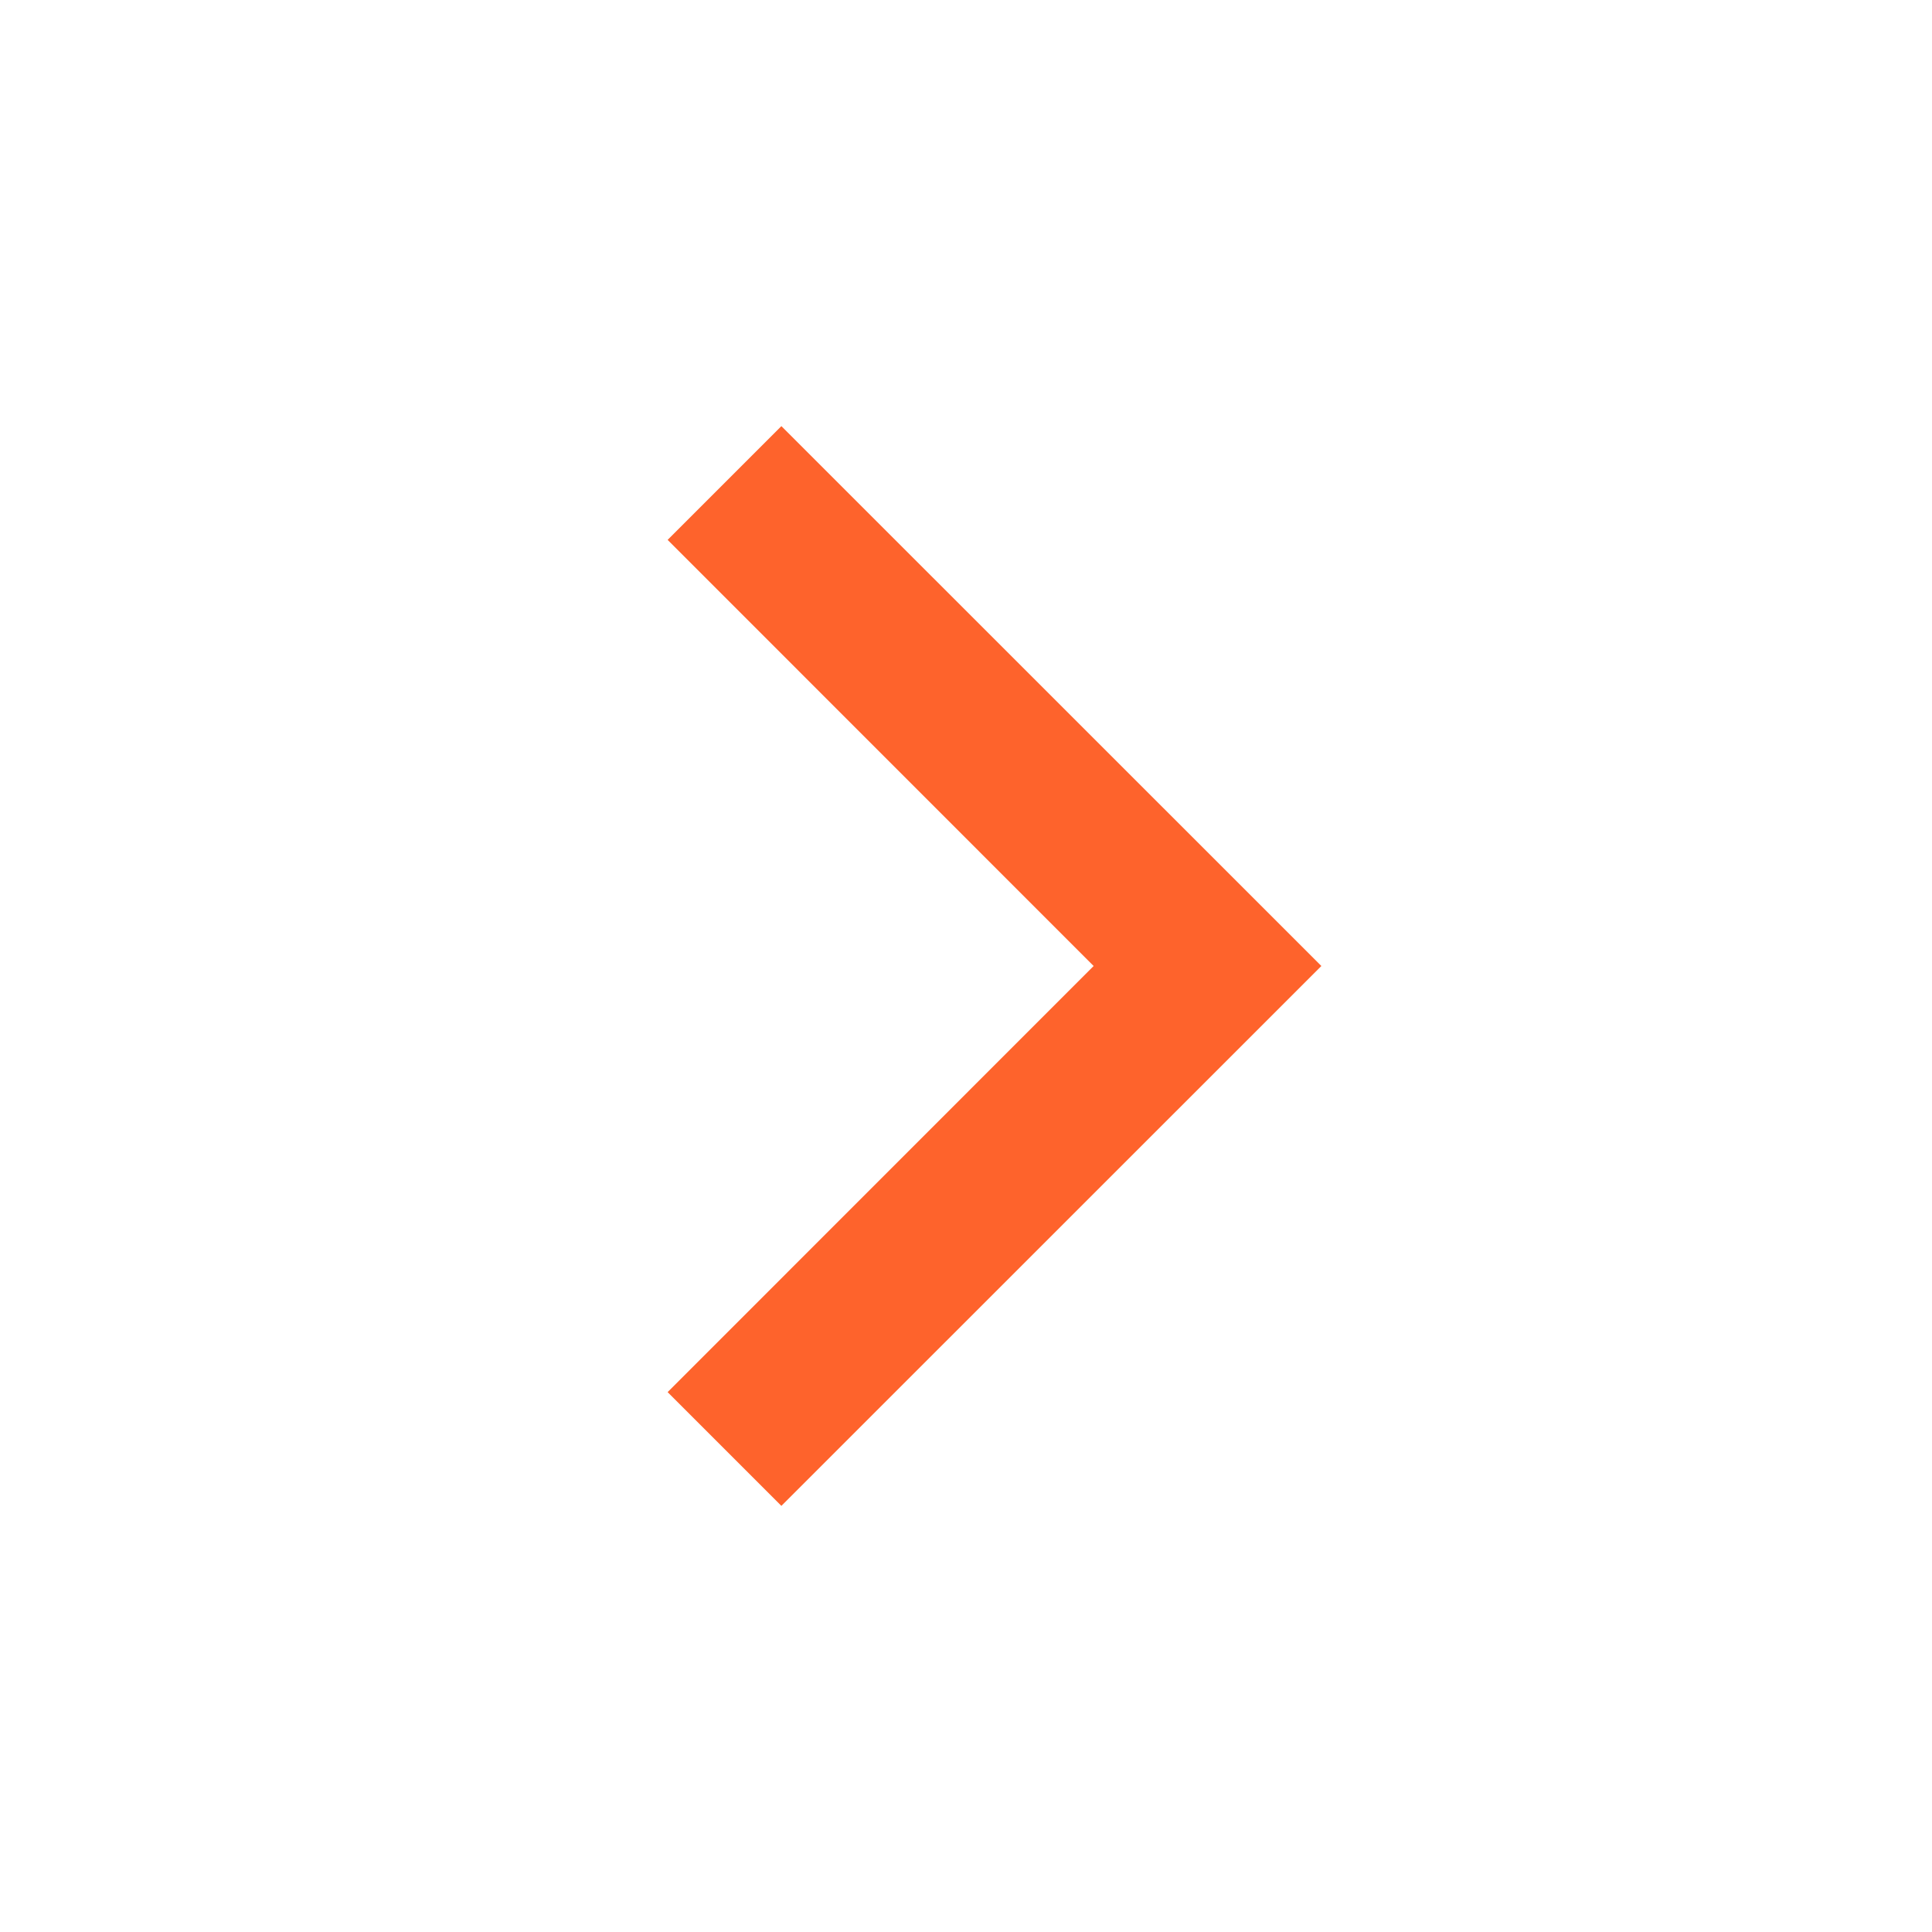 <svg width="16" height="16" viewBox="0 0 16 16" fill="none" xmlns="http://www.w3.org/2000/svg">
<path fill-rule="evenodd" clip-rule="evenodd" d="M9.057 8L5.529 4.471L6.471 3.529L10.943 8L6.471 12.471L5.529 11.529L9.057 8Z" fill="#FE632C"/>
</svg>
